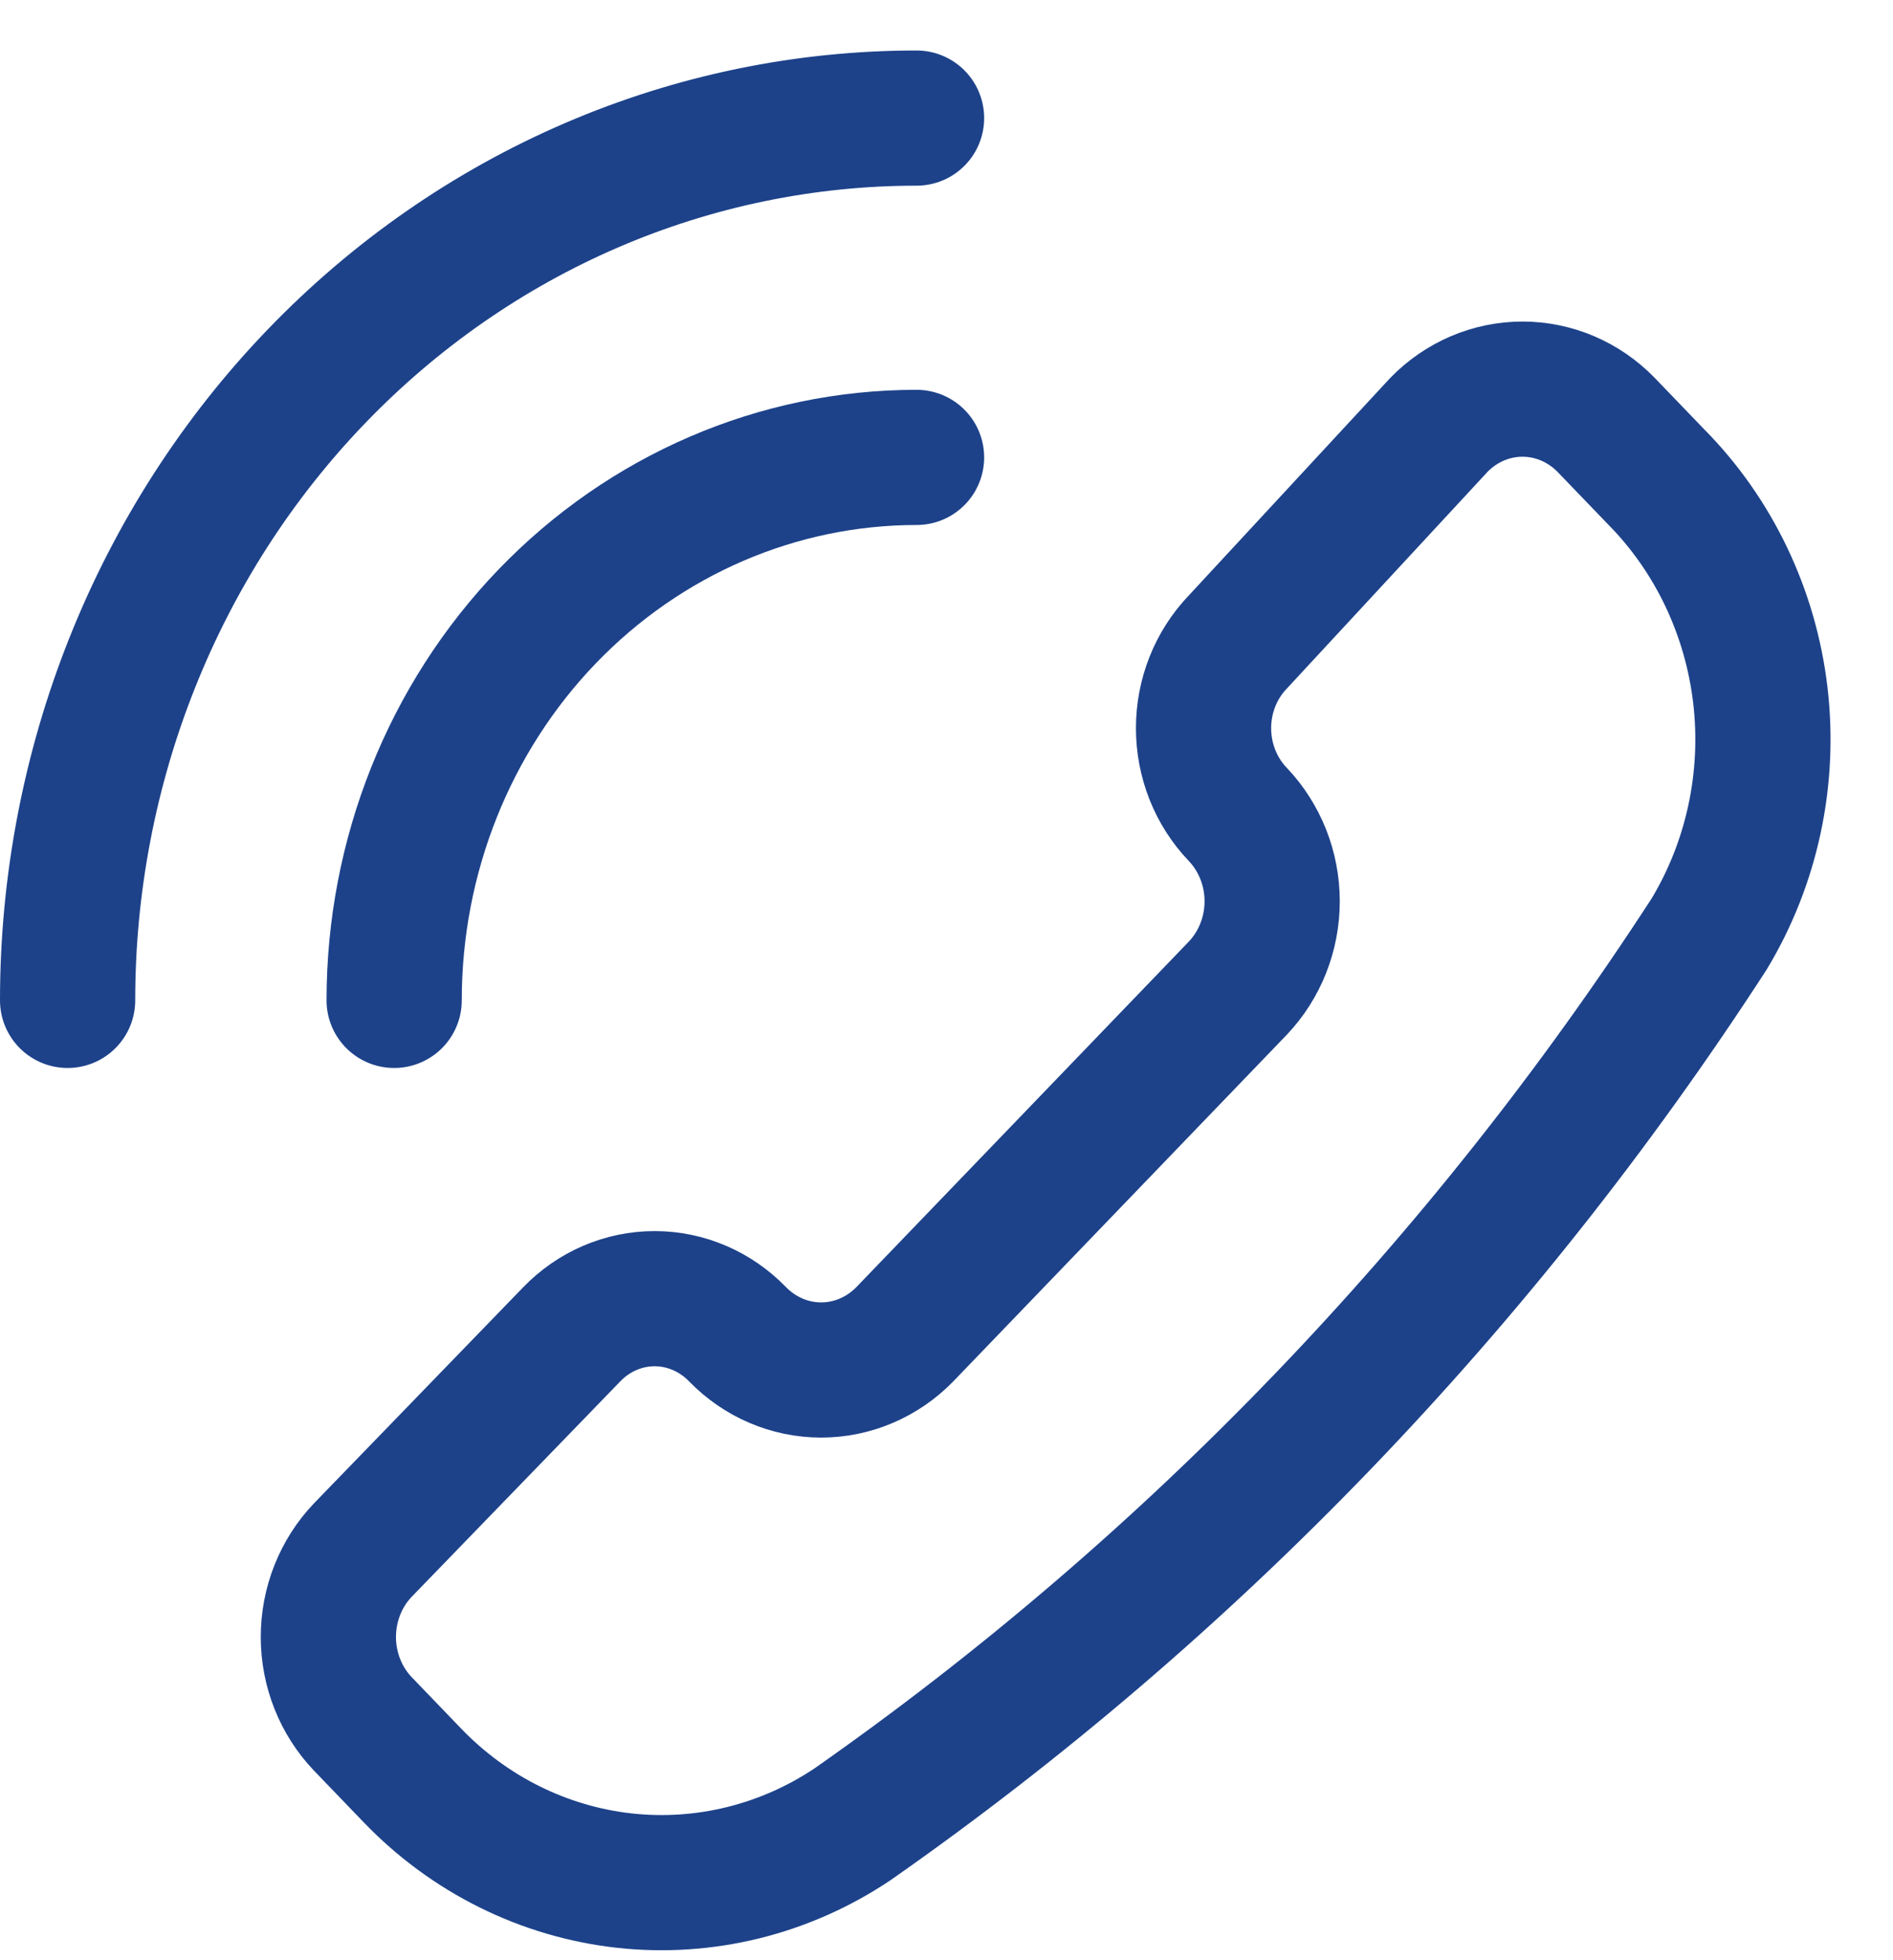 <svg width="28" height="29" viewBox="0 0 28 29" fill="none" xmlns="http://www.w3.org/2000/svg">
<path d="M12.61 26.989C11.608 27.66 10.416 27.953 9.232 27.822C8.048 27.69 6.942 27.142 6.1 26.266L5.366 25.503C5.04 25.161 4.857 24.699 4.857 24.218C4.857 23.737 5.04 23.275 5.366 22.933L8.457 19.74C8.782 19.403 9.223 19.213 9.683 19.213C10.143 19.213 10.584 19.403 10.91 19.74C11.239 20.078 11.683 20.268 12.146 20.268C12.609 20.268 13.053 20.078 13.383 19.74L18.309 14.619C18.634 14.277 18.817 13.815 18.817 13.334C18.817 12.852 18.634 12.391 18.309 12.049C17.984 11.71 17.802 11.251 17.802 10.773C17.802 10.295 17.984 9.837 18.309 9.498L21.284 6.285C21.613 5.947 22.057 5.757 22.52 5.757C22.983 5.757 23.427 5.947 23.756 6.285L24.49 7.048C25.347 7.912 25.893 9.055 26.038 10.286C26.182 11.518 25.915 12.764 25.282 13.816C21.914 19.014 17.611 23.488 12.61 26.989Z" stroke="#1D428A" stroke-width="2" stroke-linecap="round" stroke-linejoin="round"/>
<path d="M13.557 1.747C11.908 1.747 10.275 2.084 8.751 2.74C7.228 3.396 5.844 4.358 4.678 5.57C3.512 6.782 2.587 8.221 1.956 9.805C1.325 11.388 1 13.086 1 14.8" stroke="#1D428A" stroke-width="2" stroke-linecap="round" stroke-linejoin="round"/>
<path d="M13.557 6.767C11.507 6.767 9.542 7.614 8.093 9.12C6.644 10.626 5.83 12.669 5.83 14.8" stroke="#1D428A" stroke-width="2" stroke-linecap="round" stroke-linejoin="round"/>
</svg>
